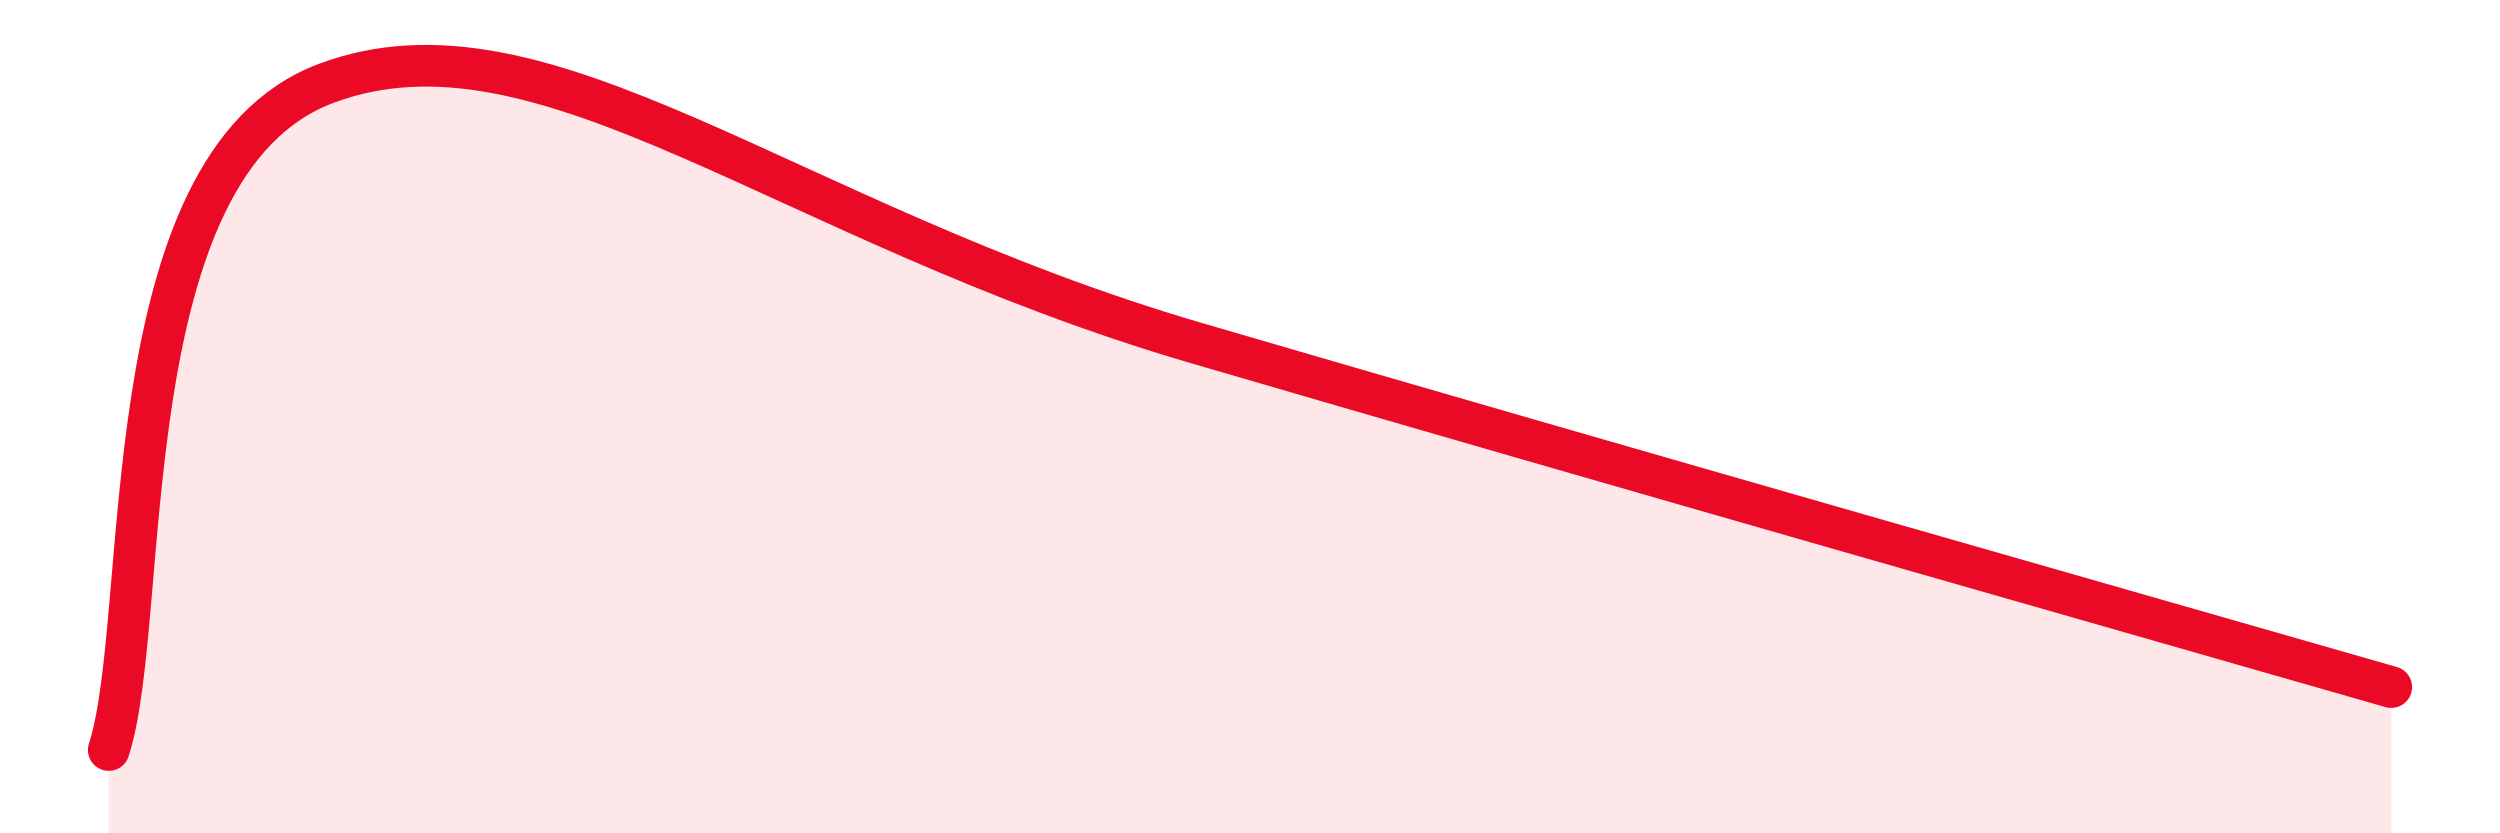 
    <svg width="60" height="20" viewBox="0 0 60 20" xmlns="http://www.w3.org/2000/svg">
      <path
        d="M 2.61,18 C 3.65,14.8 2.61,3.95 7.83,2 C 13.05,0.05 18.79,5.33 28.7,8.23 C 38.61,11.13 51.65,14.84 57.39,16.49L57.39 20L2.61 20Z"
        fill="#EB0A25"
        opacity="0.1"
        stroke-linecap="round"
        stroke-linejoin="round"
      />
      <path
        d="M 2.61,18 C 3.65,14.8 2.61,3.95 7.83,2 C 13.05,0.05 18.79,5.33 28.7,8.23 C 38.61,11.13 51.65,14.84 57.39,16.49"
        stroke="#EB0A25"
        stroke-width="1"
        fill="none"
        stroke-linecap="round"
        stroke-linejoin="round"
      />
    </svg>
  